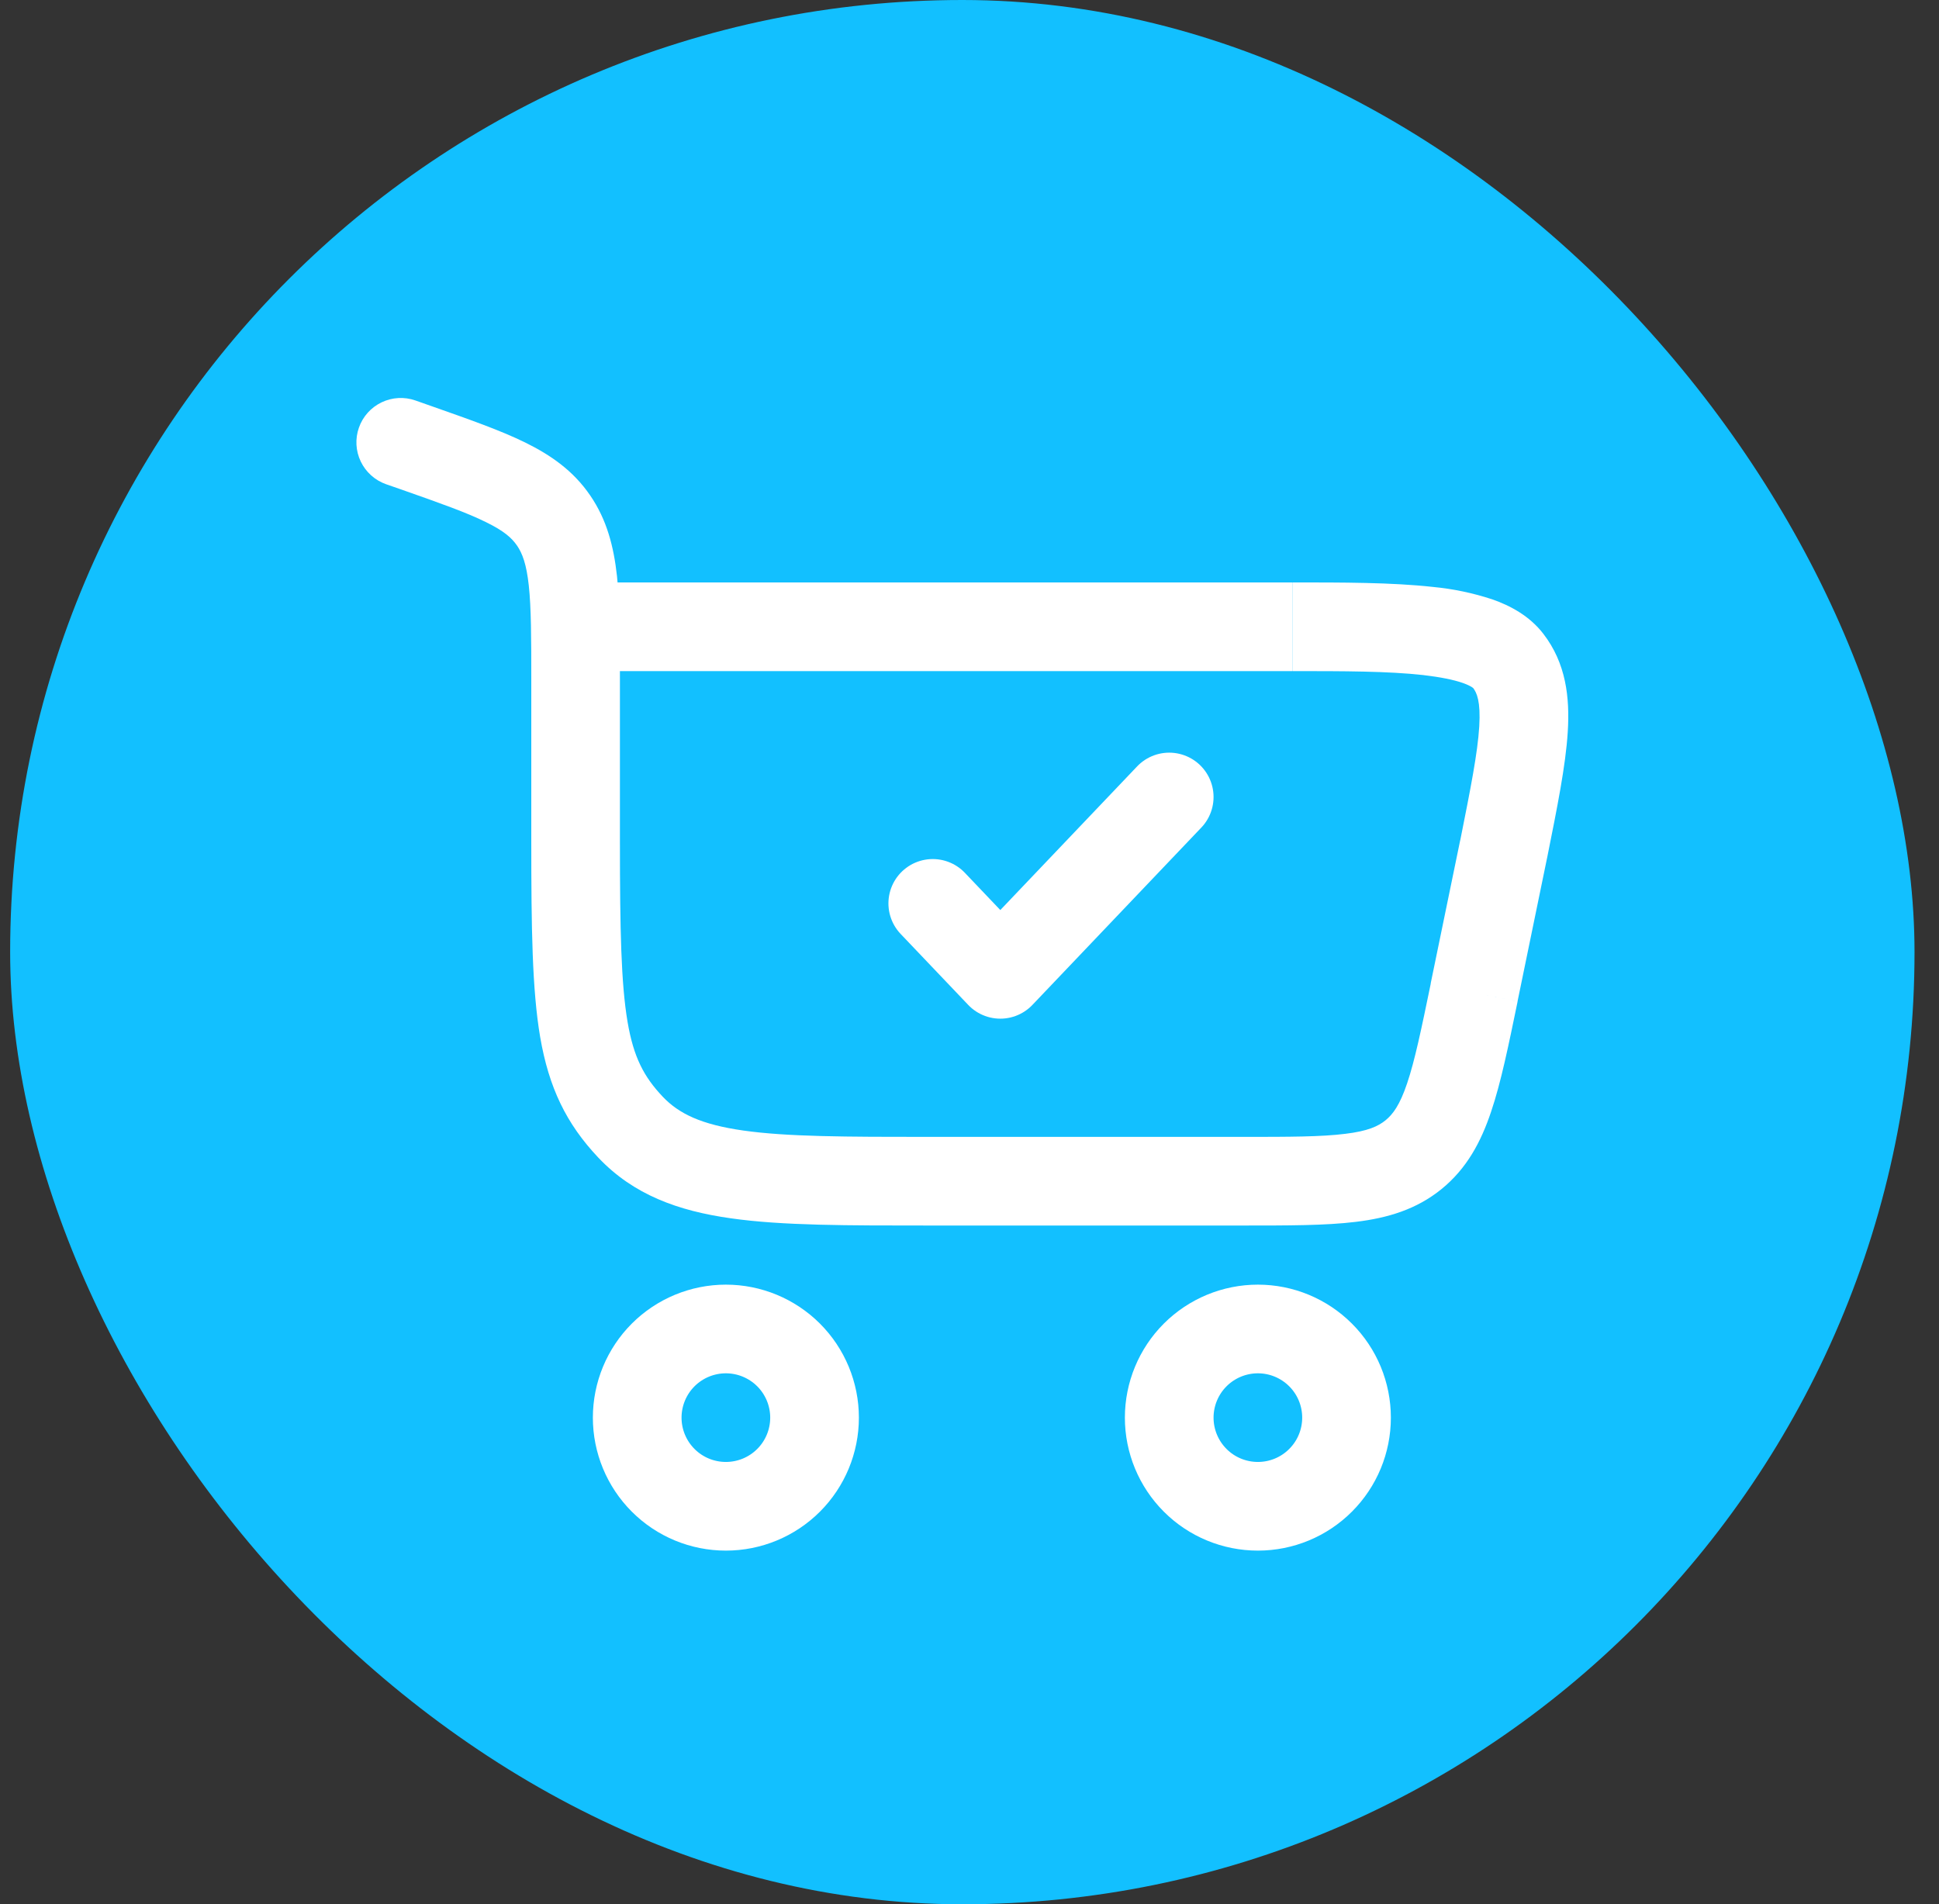 <svg width="56" height="55" viewBox="0 0 56 55" fill="none" xmlns="http://www.w3.org/2000/svg">
<rect x="0" y="0" width="56" height="55" fill="#333333" stroke="none"/>
<rect x="0.293" width="55" height="55" rx="27.5" fill="#12C0FF"/>
<path d="M20.964 38.384C21.643 38.384 22.294 38.654 22.775 39.134C23.255 39.614 23.525 40.266 23.525 40.945C23.525 41.624 23.255 42.275 22.775 42.755C22.294 43.236 21.643 43.505 20.964 43.505C20.285 43.505 19.633 43.236 19.153 42.755C18.673 42.275 18.403 41.624 18.403 40.945C18.403 40.266 18.673 39.614 19.153 39.134C19.633 38.654 20.285 38.384 20.964 38.384ZM36.329 38.384C37.008 38.384 37.659 38.654 38.139 39.134C38.62 39.614 38.889 40.266 38.889 40.945C38.889 41.624 38.62 42.275 38.139 42.755C37.659 43.236 37.008 43.505 36.329 43.505C35.65 43.505 34.998 43.236 34.518 42.755C34.038 42.275 33.768 41.624 33.768 40.945C33.768 40.266 34.038 39.614 34.518 39.134C34.998 38.654 35.65 38.384 36.329 38.384Z" stroke="white" stroke-width="2.561"/>
<path d="M11.999 11.567C11.679 11.454 11.326 11.474 11.02 11.621C10.714 11.768 10.478 12.03 10.366 12.351C10.253 12.671 10.272 13.024 10.419 13.33C10.566 13.636 10.829 13.872 11.149 13.985L11.999 11.567ZM43.427 24.526L44.68 24.784L44.682 24.777L43.427 24.526ZM17.904 24.317V19.67H15.344V24.317H17.904ZM12.445 11.724L11.999 11.567L11.149 13.985L11.595 14.14L12.445 11.724ZM26.833 35.396H35.885V32.836H26.833V35.396ZM17.904 19.67C17.904 18.463 17.906 17.455 17.819 16.638C17.725 15.789 17.529 15.016 17.047 14.312L14.932 15.757C15.086 15.982 15.205 16.293 15.272 16.912C15.342 17.561 15.344 18.406 15.344 19.67H17.904ZM11.595 14.14C12.735 14.541 13.485 14.807 14.036 15.081C14.553 15.333 14.782 15.538 14.932 15.758L17.047 14.312C16.563 13.602 15.916 13.148 15.163 12.778C14.446 12.426 13.527 12.105 12.445 11.724L11.595 14.14ZM15.344 24.317C15.344 26.797 15.368 28.584 15.6 29.95C15.851 31.408 16.351 32.453 17.281 33.436L19.14 31.675C18.594 31.098 18.299 30.534 18.125 29.518C17.937 28.409 17.904 26.859 17.904 24.317H15.344ZM26.833 32.836C24.414 32.836 22.736 32.832 21.471 32.653C20.25 32.48 19.607 32.166 19.14 31.675L17.281 33.436C18.296 34.507 19.581 34.973 21.111 35.188C22.596 35.4 24.493 35.396 26.833 35.396V32.836ZM16.624 19.383H37.332V16.822H16.626L16.624 19.383ZM42.172 24.267L41.319 28.407L43.828 28.923L44.68 24.784L42.172 24.267ZM37.336 19.383C38.797 19.383 40.084 19.384 41.1 19.497C41.602 19.556 41.984 19.633 42.248 19.726C42.522 19.823 42.567 19.897 42.544 19.868L44.574 18.307C44.173 17.785 43.61 17.489 43.096 17.31C42.54 17.127 41.966 17.007 41.384 16.952C40.197 16.82 38.749 16.822 37.336 16.822V19.383ZM44.682 24.777C44.972 23.33 45.218 22.114 45.278 21.141C45.341 20.141 45.227 19.154 44.574 18.307L42.544 19.868C42.65 20.006 42.766 20.253 42.722 20.984C42.676 21.742 42.476 22.755 42.172 24.276L44.682 24.777ZM35.885 35.396C37.186 35.396 38.278 35.398 39.159 35.29C40.072 35.179 40.907 34.934 41.635 34.341L40.016 32.356C39.803 32.53 39.501 32.67 38.847 32.748C38.159 32.834 37.251 32.836 35.885 32.836V35.396ZM41.322 28.407C41.046 29.744 40.861 30.631 40.639 31.289C40.429 31.914 40.23 32.182 40.016 32.356L41.635 34.341C42.364 33.747 42.772 32.981 43.065 32.106C43.349 31.267 43.567 30.198 43.83 28.924L41.322 28.407Z" fill="white"/>
<path d="M26.939 26.092L28.89 28.141L33.768 23.019" stroke="white" stroke-width="2.561" stroke-linecap="round" stroke-linejoin="round"/>
</svg>

